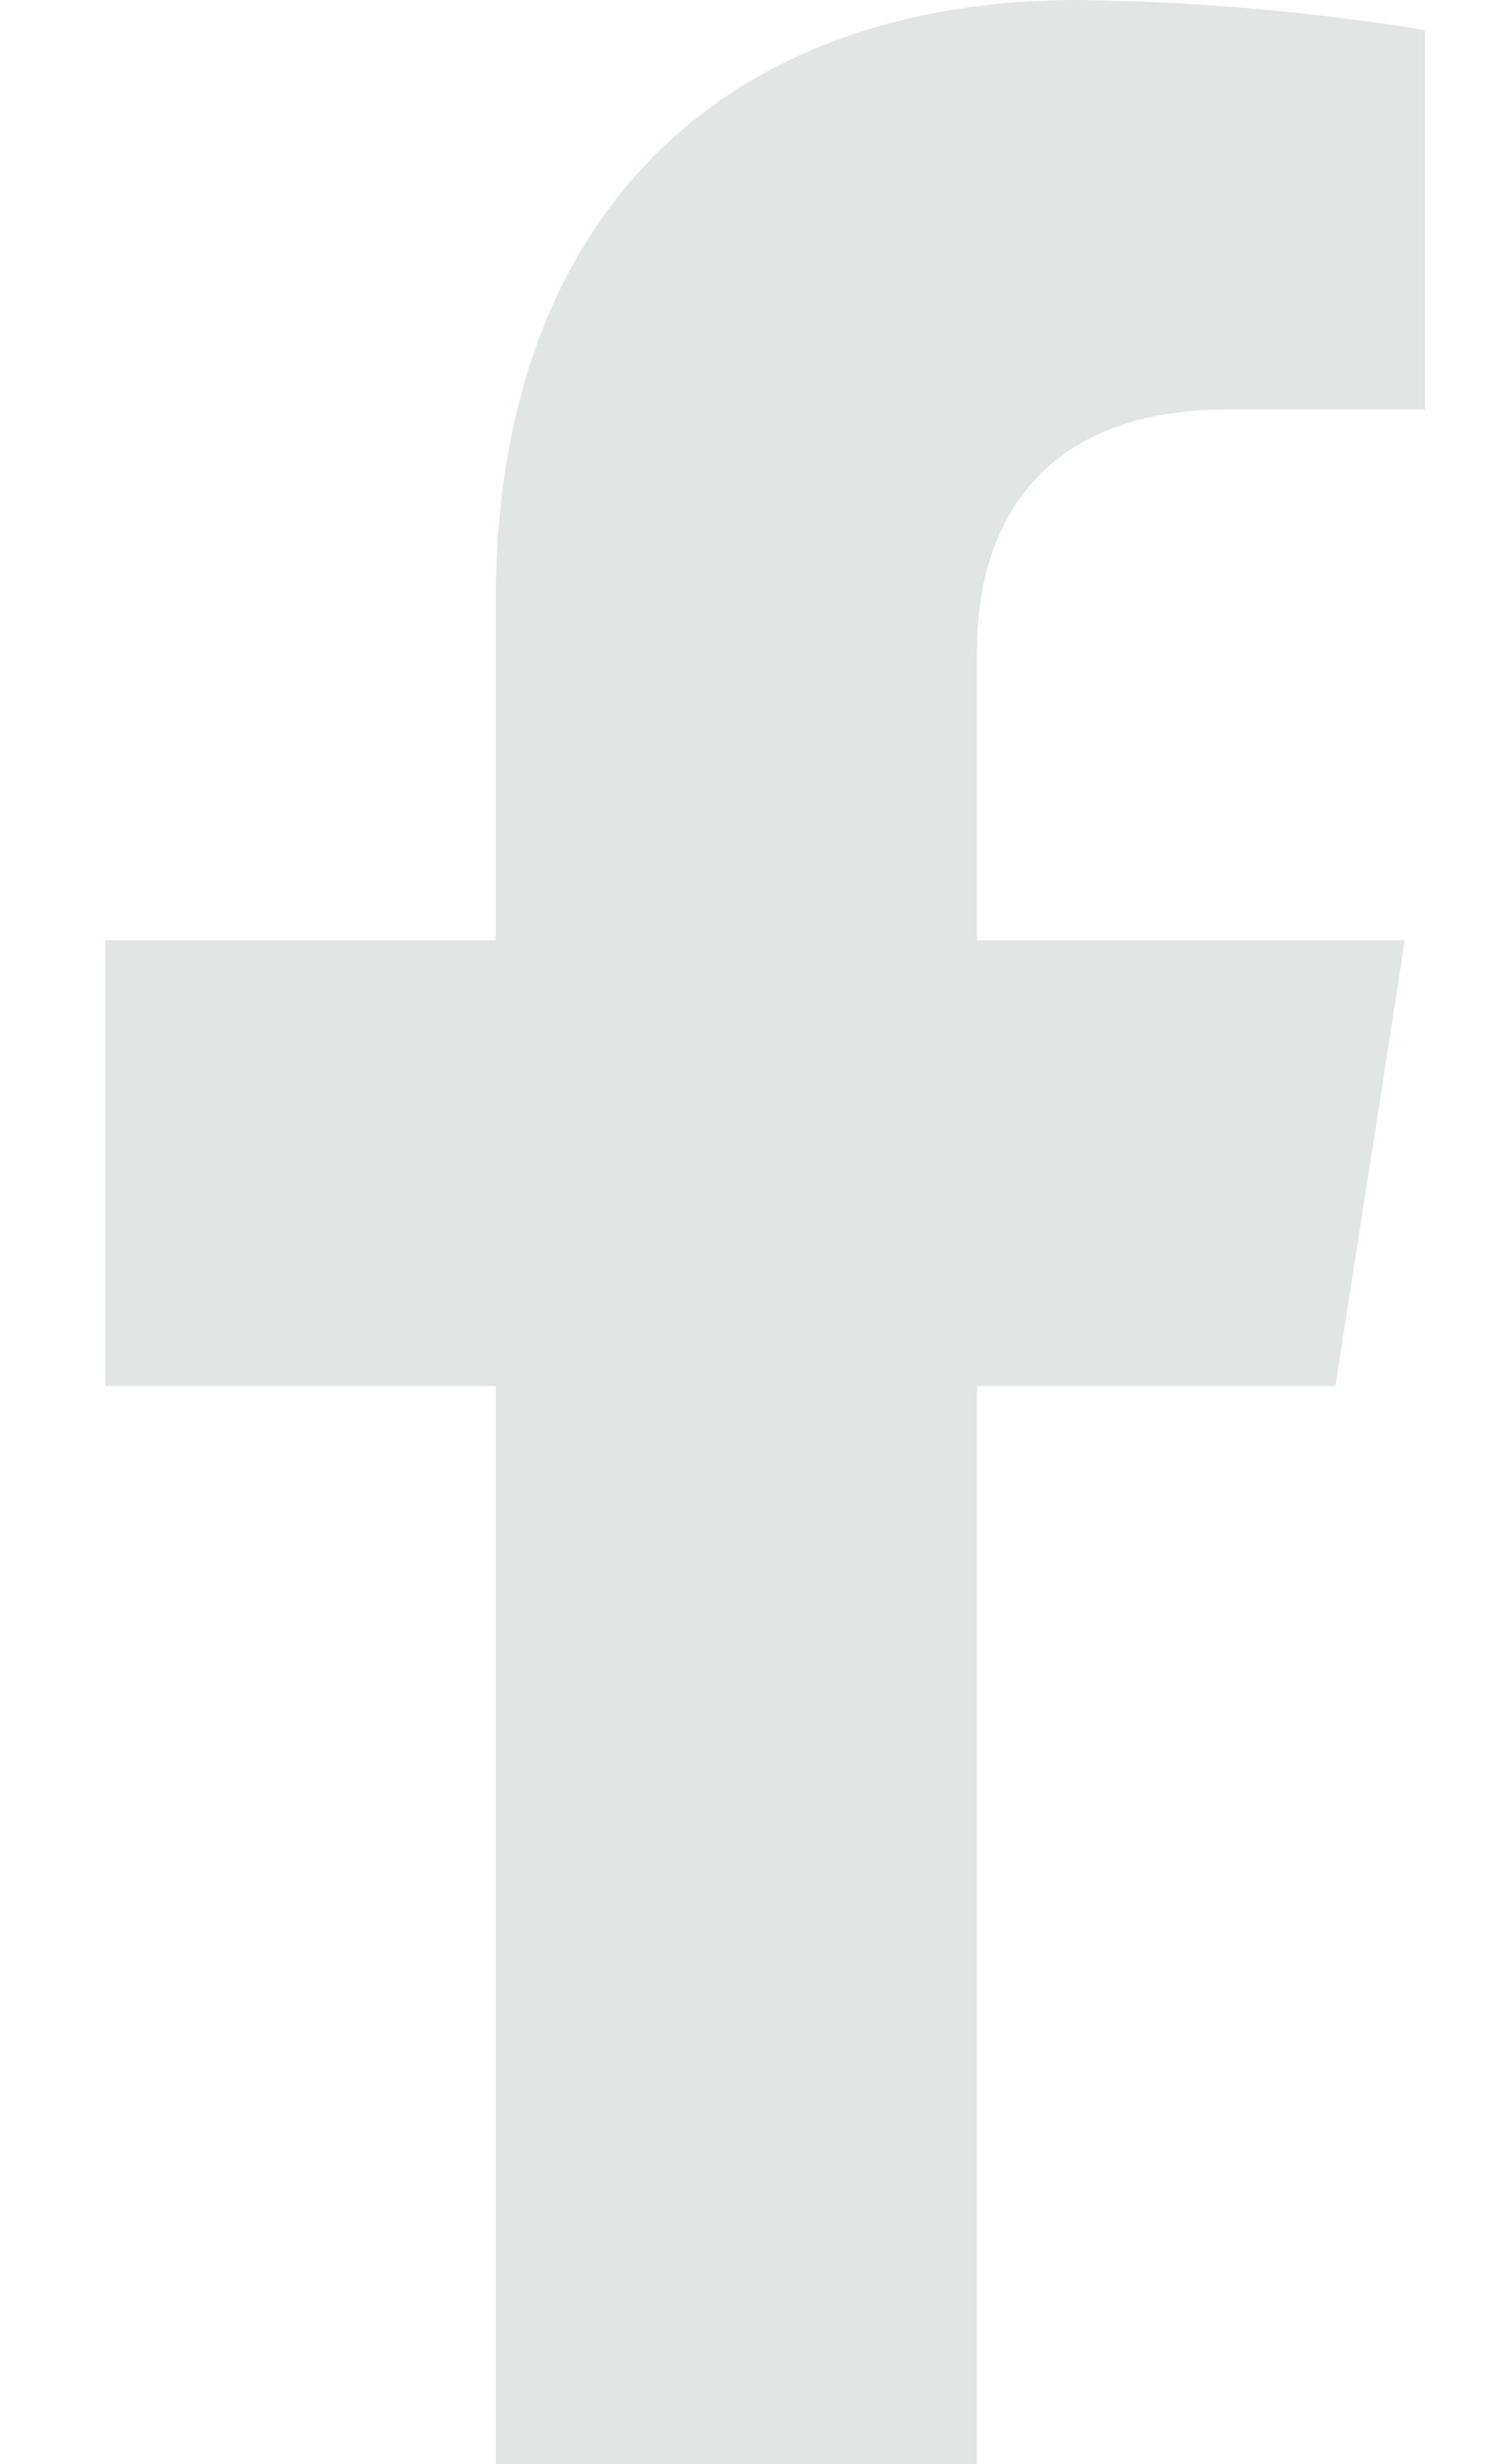 <?xml version="1.0" encoding="UTF-8"?>
<svg xmlns="http://www.w3.org/2000/svg" width="14" height="23" viewBox="0 0 14 23" fill="none">
  <g id="Facebook">
    <path id="Vector" d="M12.472 12.937L13.121 8.776H9.125V6.072C9.125 4.934 9.683 3.822 11.466 3.822H13.309V0.28C12.236 0.107 11.152 0.013 10.066 0C6.777 0 4.63 1.996 4.63 5.604V8.776H0.984V12.937H4.63V23H9.125V12.937H12.472Z" fill="#E1E5E4"></path>
  </g>
</svg>
